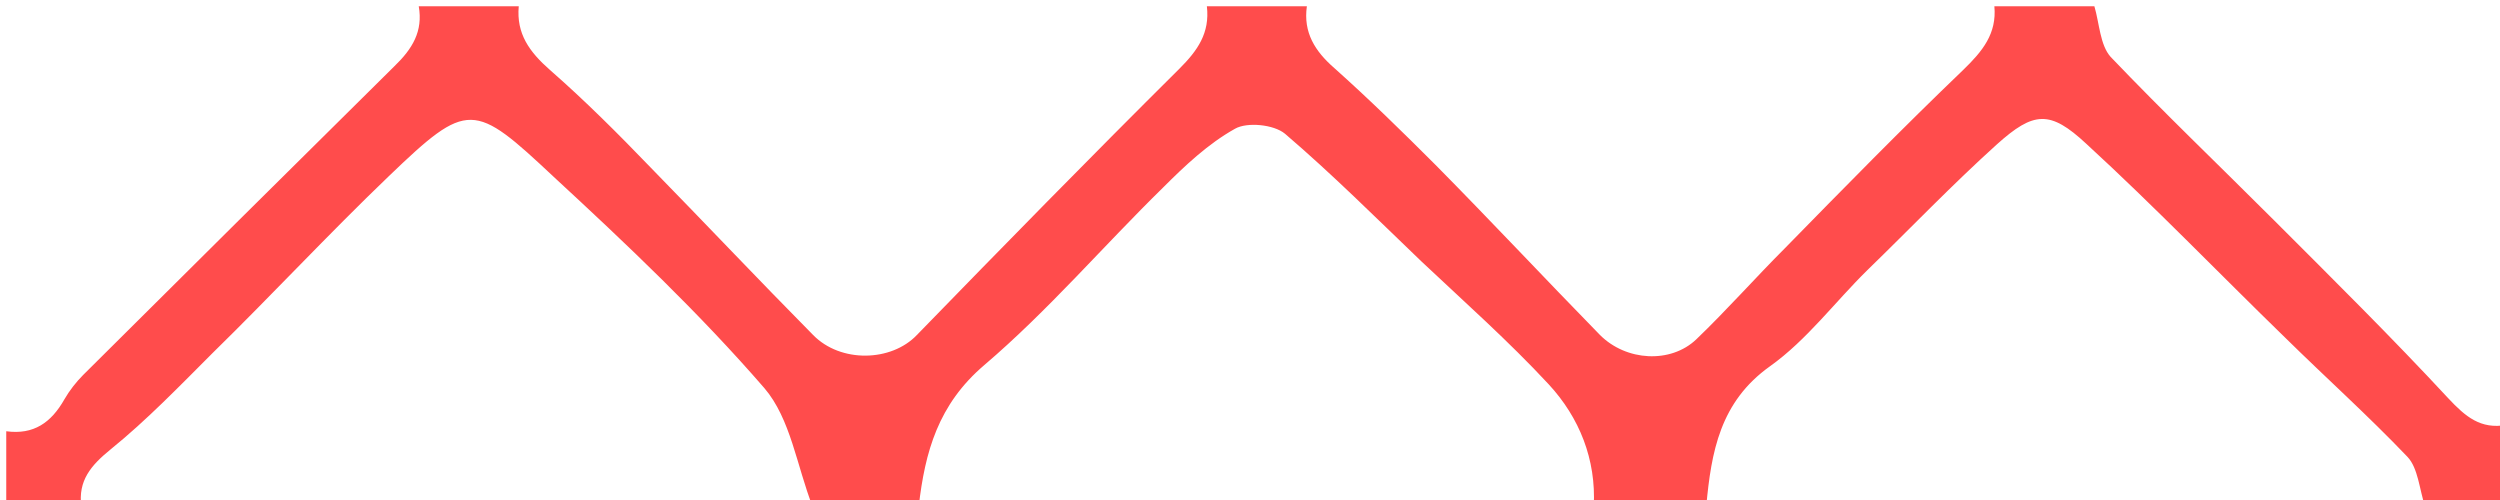 <?xml version="1.0" encoding="utf-8"?>
<!-- Generator: Adobe Illustrator 20.1.0, SVG Export Plug-In . SVG Version: 6.00 Build 0)  -->
<svg version="1.1" id="Слой_1" xmlns="http://www.w3.org/2000/svg" xmlns:xlink="http://www.w3.org/1999/xlink" x="0px" y="0px"
	 viewBox="0 0 400 80" style="enable-background:new 0 0 400 80;" xml:space="preserve">
<g fill="#ff4c4c">
	<path d="M273,81c-6,0-12,0-18,0c0.4-7.5-2.3-14.2-7.2-19.5c-6.4-6.9-13.5-13.2-20.4-19.7c-7.2-6.9-14.2-13.9-21.8-20.4
		c-1.8-1.5-6.1-1.9-8-0.8c-4.3,2.4-8,5.9-11.5,9.4c-9.6,9.4-18.4,19.7-28.6,28.4c-7.4,6.3-9.5,13.9-10.5,22.6c-5.7,0-11.3,0-17,0
		c-2.5-6.4-3.5-14-7.7-18.9c-10.4-12-22-23-33.7-33.8C75.8,16.3,74.9,16,62.2,28.2c-9.6,9.2-18.7,19-28.2,28.3
		c-5.3,5.3-10.5,10.7-16.3,15.4c-3.2,2.6-5.2,5-4.7,9.1c-4,0-8,0-12,0c0-4,0-8,0-12c4.4,0.6,7.2-1.4,9.3-5.1c0.8-1.4,1.9-2.8,3-3.9
		C29.9,43.5,46.5,27,63.1,10.6C66,7.8,67.7,5,67,1c5.3,0,10.7,0,16,0c-0.4,4.4,1.7,7.3,5,10.2c5.6,4.9,10.9,10.2,16.1,15.6
		c8.7,8.9,17.2,17.9,26,26.8c4.4,4.5,12.5,4.3,16.6,0c13.9-14.3,27.8-28.5,42-42.6c2.9-2.9,4.9-5.7,4.4-10c5.3,0,10.7,0,16,0
		c-0.6,4.2,1.3,7.2,4.4,9.9c5.6,5,10.9,10.2,16.2,15.5c8.9,9,17.5,18.2,26.3,27.2c4.2,4.2,11.3,4.6,15.4,0.7
		c4.9-4.7,9.4-9.8,14.2-14.6c9.4-9.6,18.8-19.2,28.5-28.5c3.1-3,5.4-5.8,5-10.2c5.3,0,10.7,0,16,0c0.8,2.7,0.9,6.2,2.6,8.1
		c8.5,8.9,17.4,17.4,26.1,26.1c9.4,9.4,18.9,18.8,27.9,28.5c2.8,3,5.2,5,9.3,4.3c0,4.3,0,8.7,0,13c-4.3,0-8.7,0-13,0
		c-0.9-2.7-1.1-6.1-2.8-7.9c-6.3-6.6-13.1-12.7-19.6-19.1c-10.6-10.3-20.9-21-31.8-31c-5.8-5.4-8.4-5.2-14.3,0.1
		c-7.1,6.4-13.8,13.4-20.7,20.1c-5.2,5.1-9.7,11.2-15.6,15.4C275.2,64.3,273.8,72.3,273,81z"/>
</g>
</svg>
